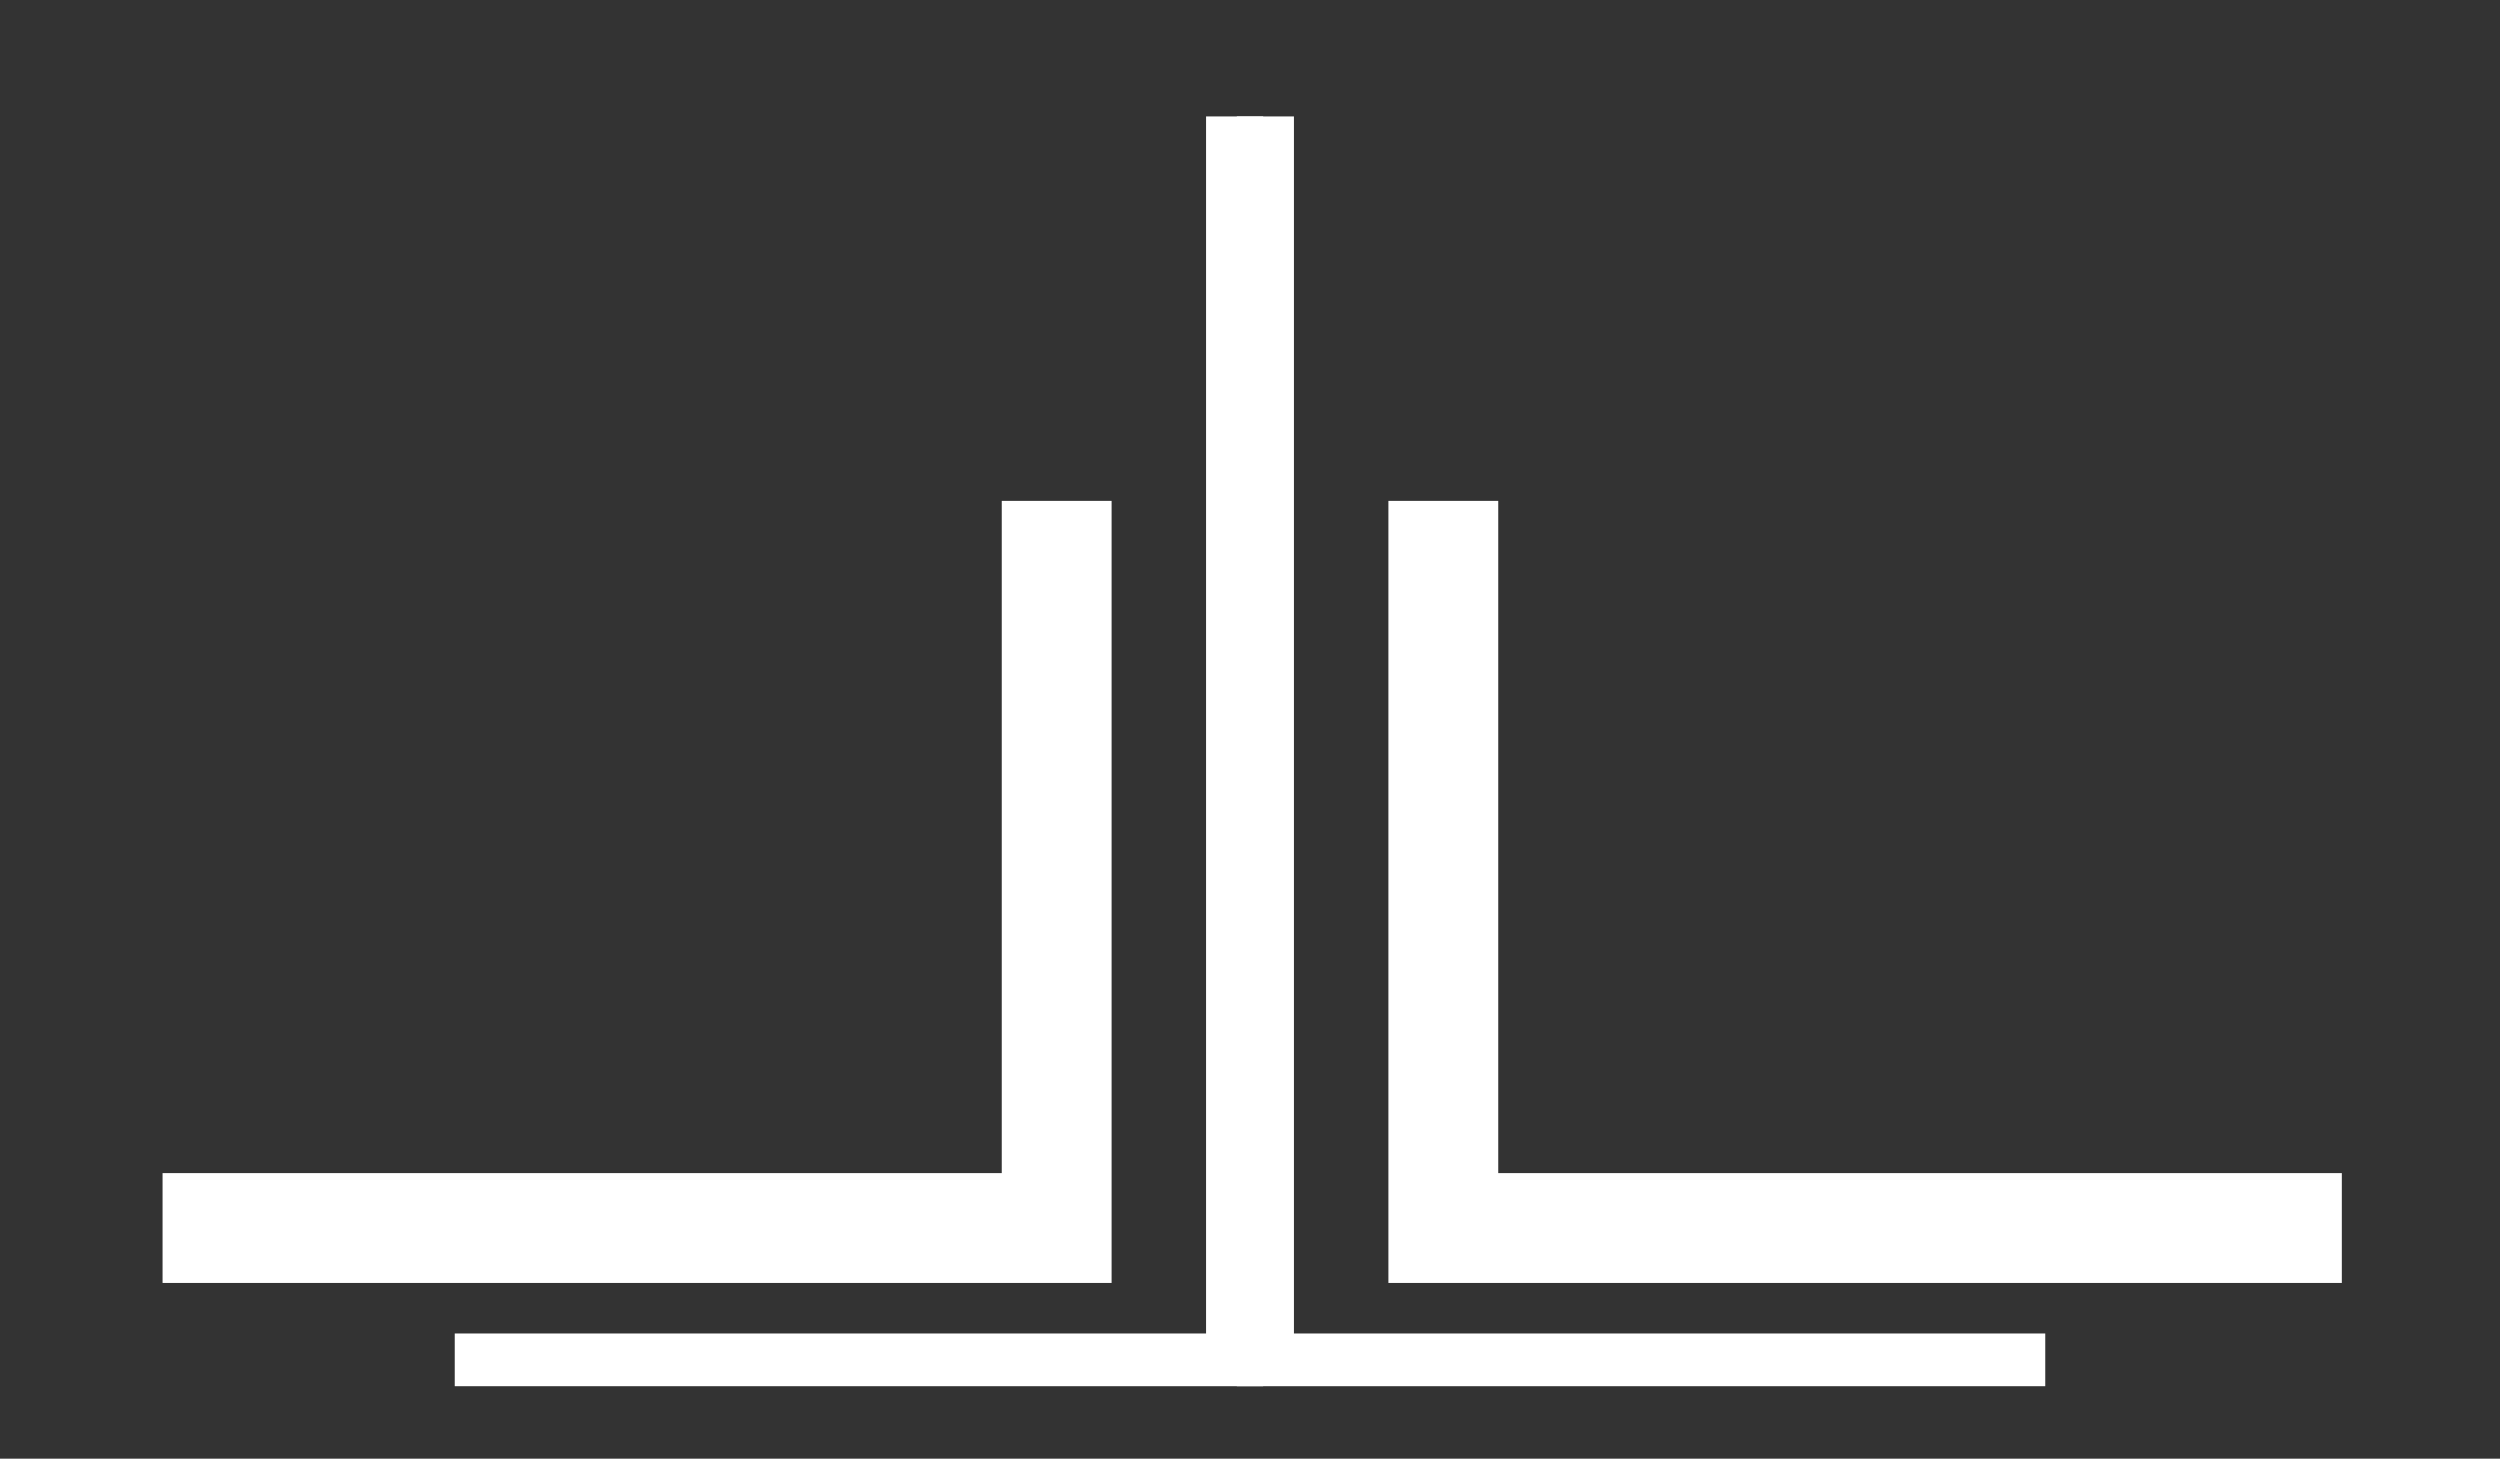 <?xml version="1.0" encoding="UTF-8"?> <!-- Generator: Adobe Illustrator 23.0.3, SVG Export Plug-In . SVG Version: 6.00 Build 0) --> <svg xmlns="http://www.w3.org/2000/svg" xmlns:xlink="http://www.w3.org/1999/xlink" id="Layer_1" x="0px" y="0px" viewBox="0 0 56.9 33.2" style="enable-background:new 0 0 56.9 33.2;" xml:space="preserve"><rect x="0" y="0" width="56.9" height="33.2" fill="#333333" stroke="none"/> <style type="text/css"> .st0{fill:#FFFFFF;stroke:#FFFFFF;stroke-width:0.7;stroke-linecap:square;stroke-miterlimit:10;} .st1{fill:#FFFFFF;stroke:#FFFFFF;stroke-width:1.4;stroke-linecap:square;stroke-miterlimit:10;} </style> <title>Asset 1</title> <g> <g id="Layer_1-2"> <polyline class="st0" points="27.8,3 27.8,30.7 10.7,30.7 10.7,31.2 28.4,31.2 28.4,3 "></polyline> <polyline class="st0" points="28.5,3 28.5,31.2 46.2,31.2 46.2,30.7 29.1,30.7 29.1,3 "></polyline> <polyline class="st1" points="24.6,12.1 24.6,28.5 4.4,28.5 4.4,27.4 23.5,27.4 23.5,12.1 24.6,12.1 "></polyline> <polyline class="st1" points="32.3,12.1 32.3,28.5 52.6,28.5 52.6,27.4 33.4,27.4 33.4,12.1 32.3,12.1 "></polyline> </g> </g> </svg> 